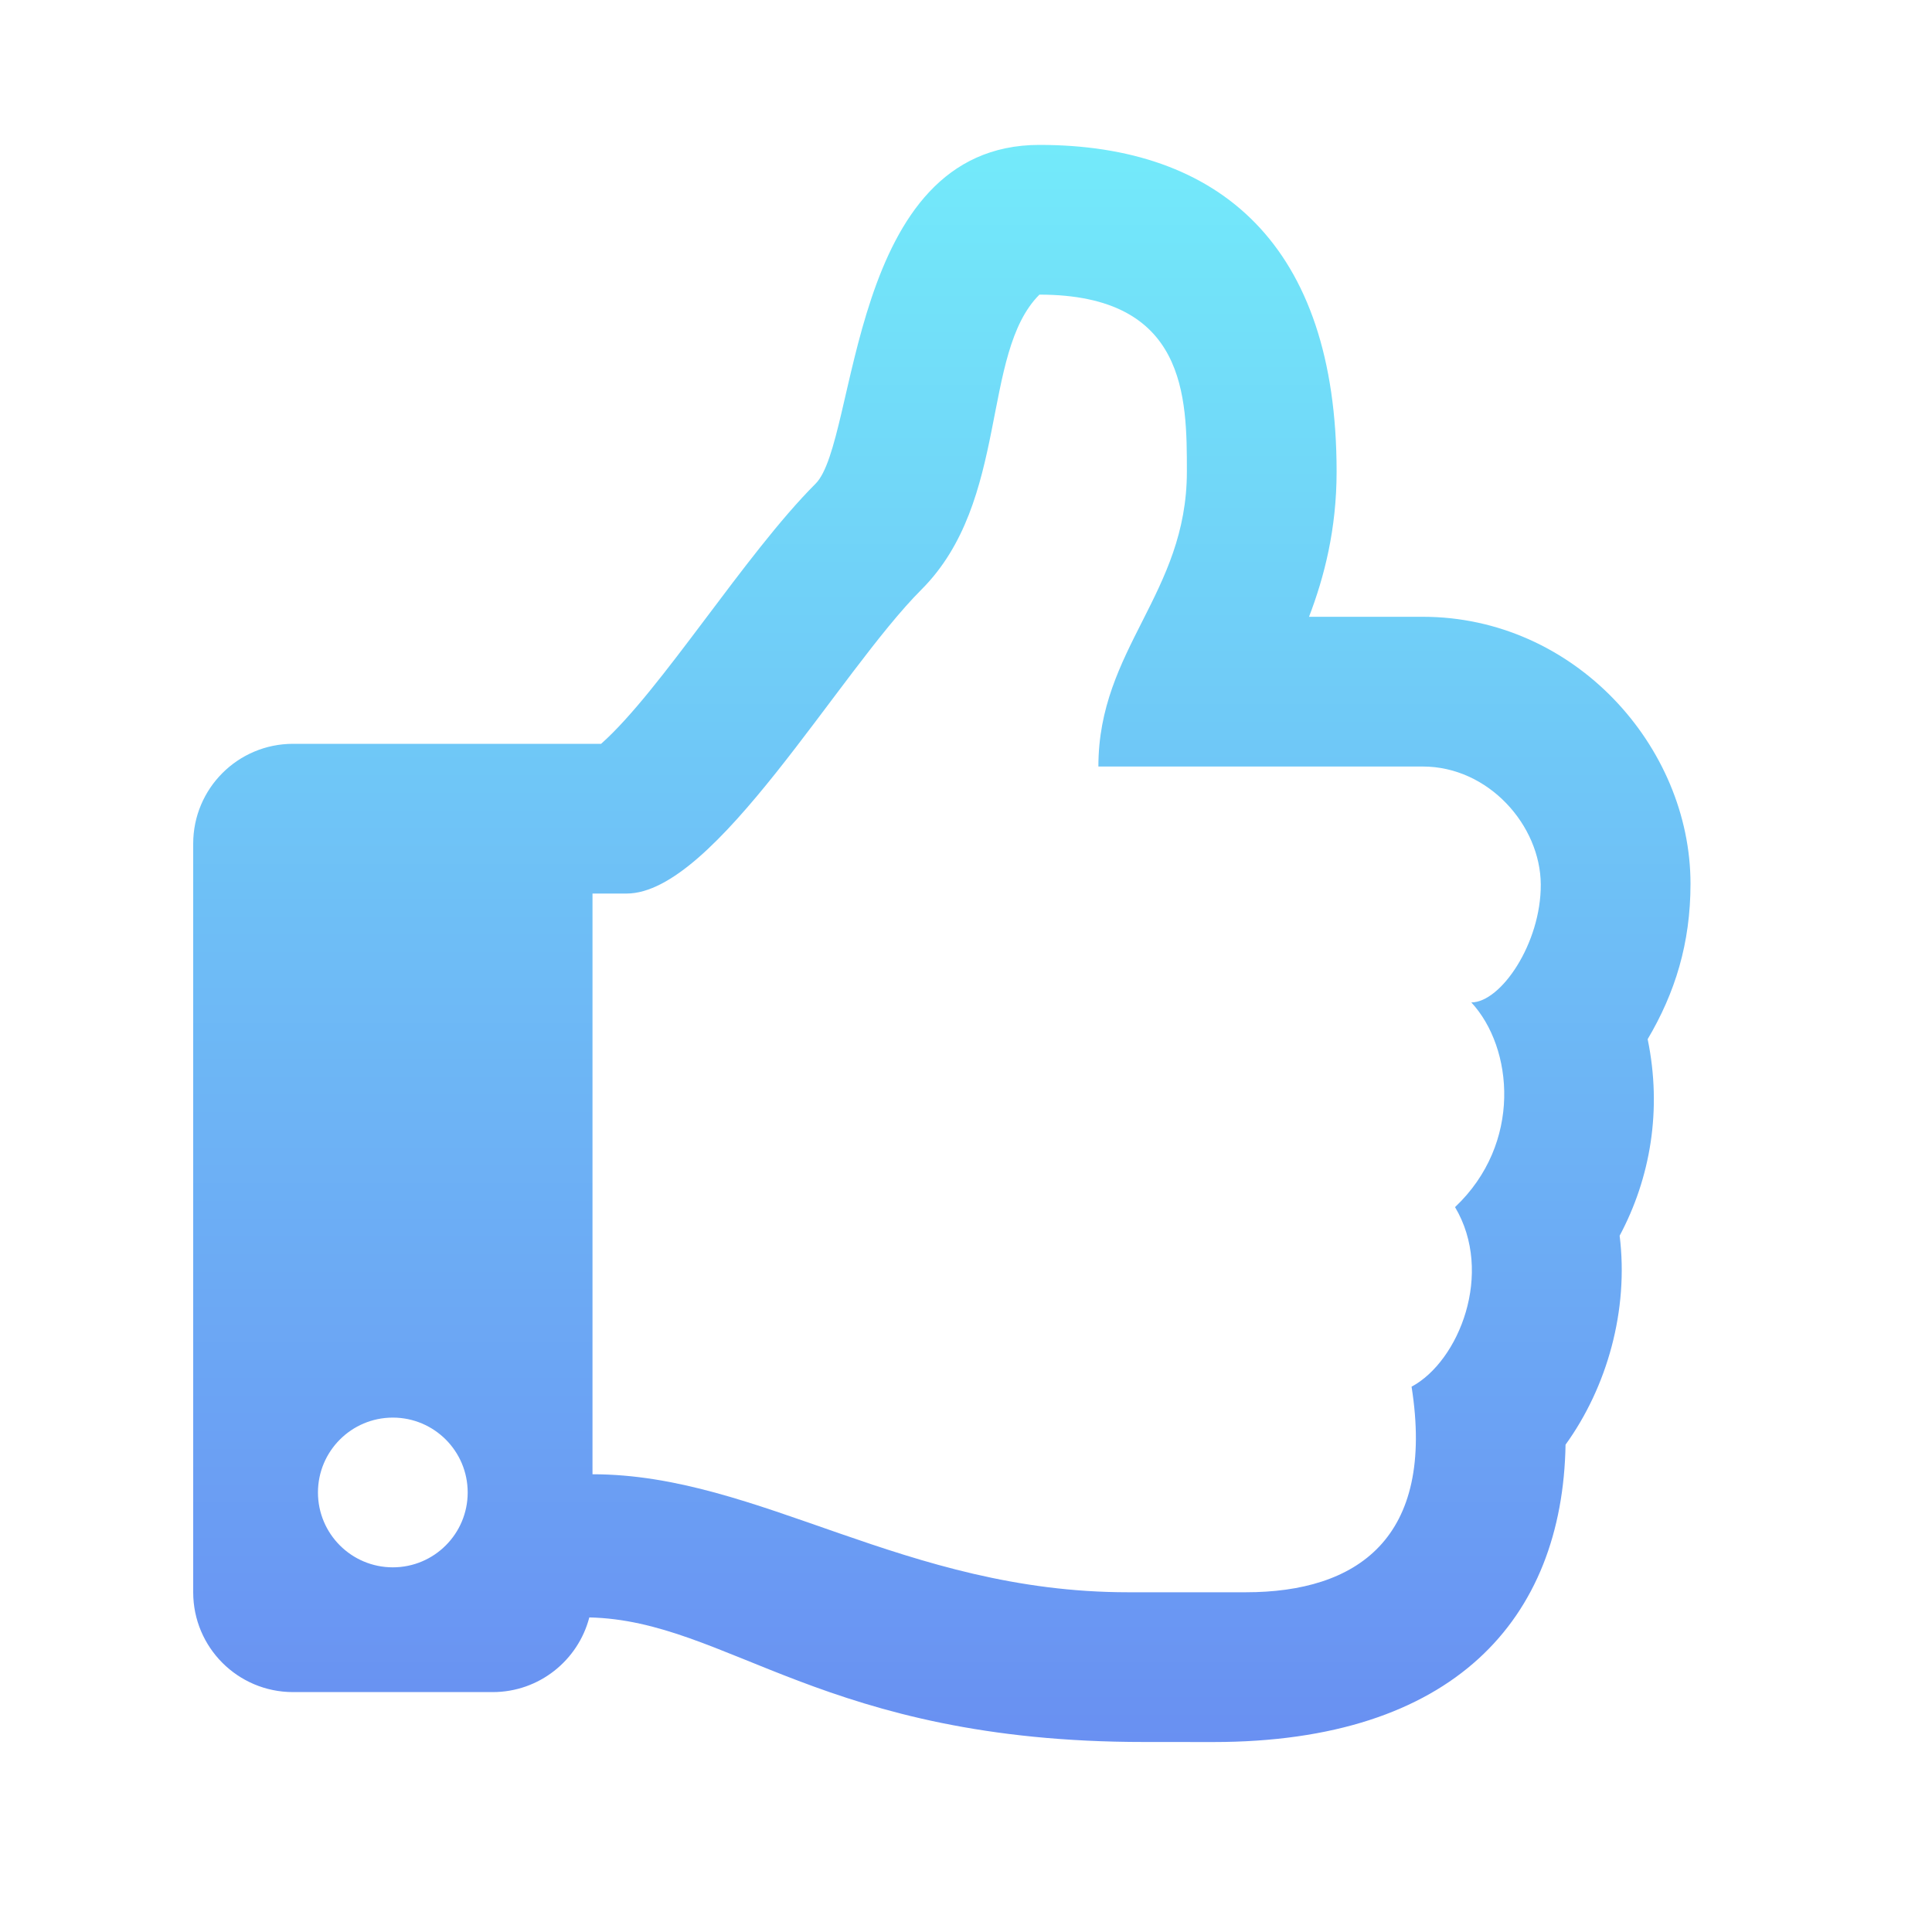<?xml version="1.0" encoding="UTF-8"?>
<svg xmlns="http://www.w3.org/2000/svg" width="40" height="40" viewBox="0 0 40 40" fill="none">
  <path d="M34.113 21.515C34.68 20.556 35 19.533 35 18.297C35 15.454 32.596 12.77 29.457 12.77H27.102C27.419 11.942 27.673 10.953 27.673 9.764C27.673 5.063 25.239 3 21.52 3C17.541 3 17.768 9.131 16.886 10.014C15.417 11.483 13.681 14.305 12.445 15.4H6.067C4.925 15.4 4 16.325 4 17.467V32.967C4 34.108 4.925 35.033 6.067 35.033H10.2C11.162 35.033 11.97 34.376 12.201 33.487C15.075 33.551 17.048 36.066 23.684 36.066C24.15 36.066 24.667 36.067 25.119 36.067C30.099 36.067 32.351 33.521 32.413 29.91C33.273 28.72 33.724 27.125 33.533 25.584C34.169 24.392 34.415 22.978 34.113 21.515ZM30.125 24.992C30.936 26.357 30.207 28.183 29.225 28.71C29.722 31.86 28.088 32.966 25.794 32.966H23.352C18.725 32.966 15.729 30.523 12.267 30.523V18.5H12.972C14.803 18.5 17.362 13.922 19.078 12.206C20.909 10.374 20.299 7.321 21.52 6.1C24.573 6.1 24.573 8.23 24.573 9.764C24.573 12.293 22.741 13.427 22.741 15.87H29.457C30.821 15.87 31.894 17.091 31.9 18.312C31.906 19.533 31.072 20.754 30.462 20.754C31.333 21.694 31.519 23.675 30.125 24.992ZM9.683 30.9C9.683 31.756 8.989 32.45 8.133 32.45C7.277 32.45 6.583 31.756 6.583 30.9C6.583 30.044 7.277 29.35 8.133 29.35C8.989 29.35 9.683 30.044 9.683 30.9Z" fill="url(#paint0_linear_24_1335)"></path>
  <defs>
    <linearGradient id="paint0_linear_24_1335" x1="19.5" y1="3" x2="19.5" y2="36.067" gradientUnits="userSpaceOnUse">
      <stop stop-color="#73EAFA"></stop>
      <stop offset="1" stop-color="#6990F2"></stop>
    </linearGradient>
  </defs>
</svg>

